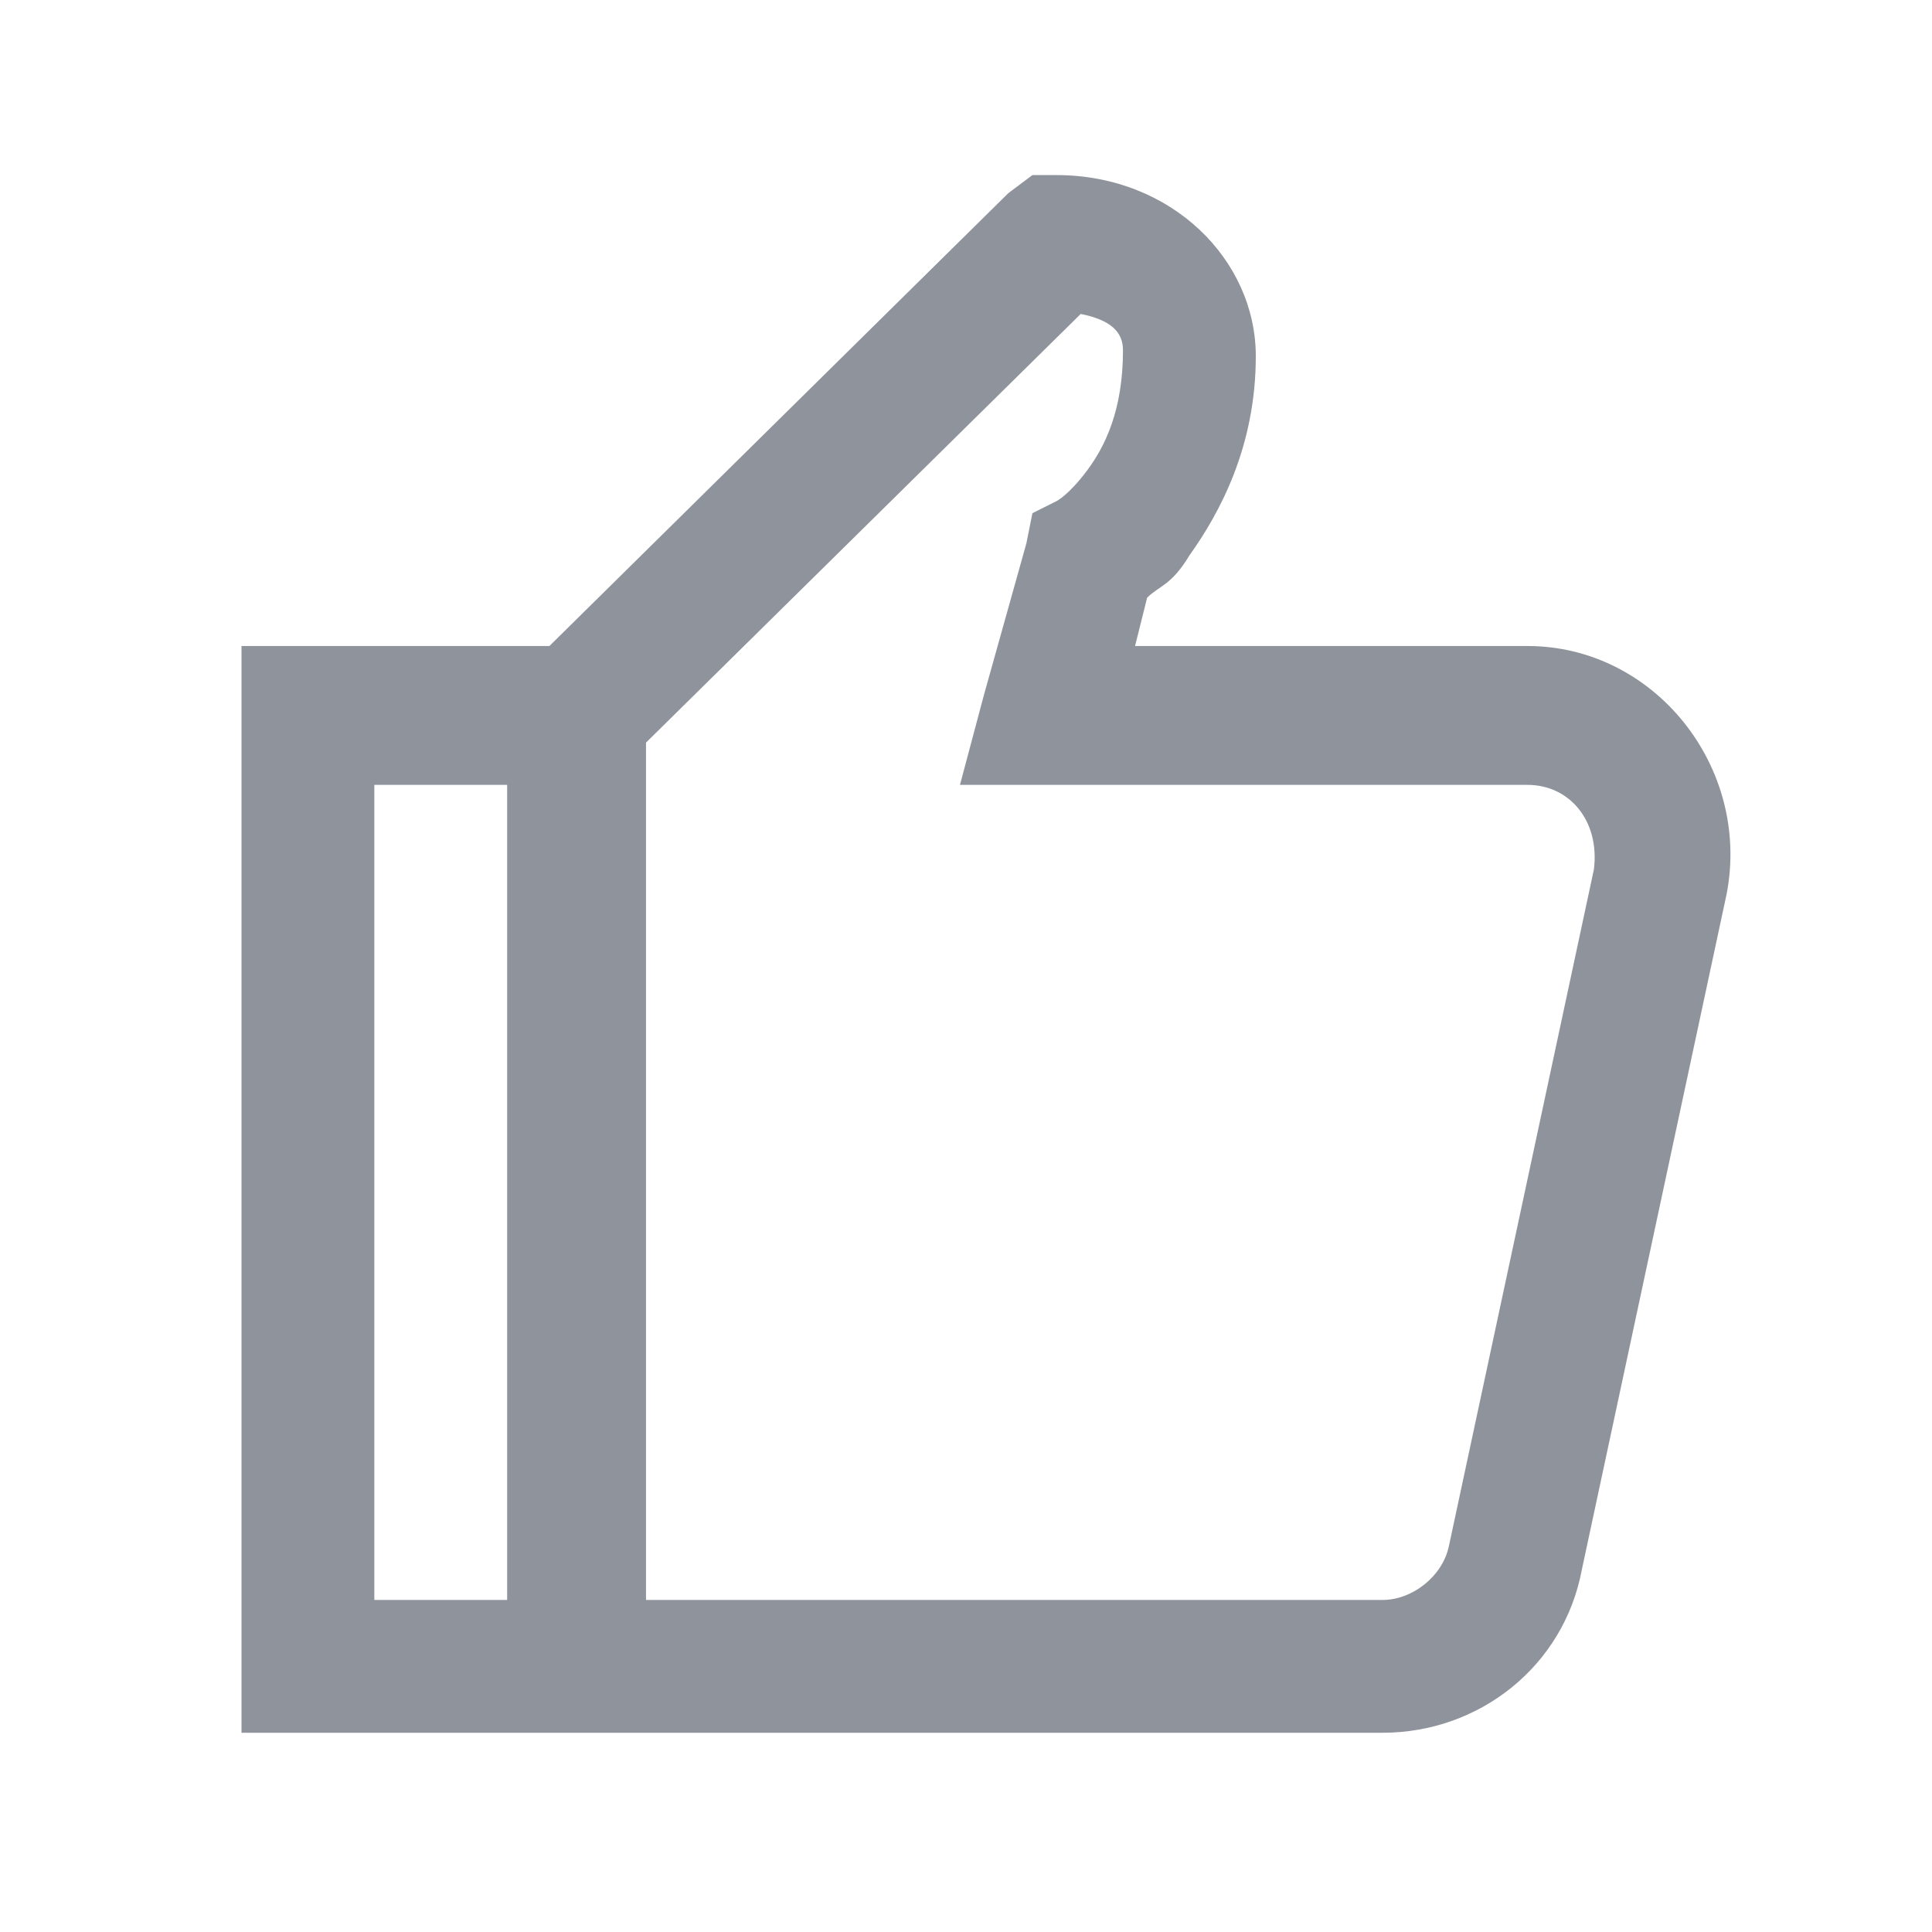 <?xml version="1.0" encoding="utf-8"?>
<!-- Generator: Adobe Illustrator 25.4.1, SVG Export Plug-In . SVG Version: 6.00 Build 0)  -->
<svg version="1.1" id="Capa_1" xmlns="http://www.w3.org/2000/svg" xmlns:xlink="http://www.w3.org/1999/xlink" x="0px" y="0px"
	 viewBox="0 0 32 32" style="enable-background:new 0 0 32 32;" xml:space="preserve">
<style type="text/css">
	.st0{fill:#8F939C;}
</style>
<path class="st0" d="M17.1,2.9l-0.4,0.3l-7.6,7.5H4v18h18.9c1.6,0,3-1.1,3.3-2.7l2.4-11.2c0.4-2.1-1.2-4.1-3.3-4.1h-6.5L19,9.9
	c0.2-0.2,0.4-0.2,0.7-0.7c0.5-0.7,1.1-1.8,1.1-3.3c0-1.6-1.4-3-3.3-3H17.1z M17.9,5.2c0.5,0.1,0.7,0.3,0.7,0.6c0,1-0.3,1.6-0.6,2
	c-0.3,0.4-0.5,0.5-0.5,0.5l-0.4,0.2l-0.1,0.5l-0.7,2.5L15.9,13h9.4c0.7,0,1.2,0.6,1.1,1.4L24,25.6c-0.1,0.5-0.6,0.9-1.1,0.9H10.7
	V12.3L17.9,5.2z M6.2,13h2.2v13.5H6.2V13z"/>
</svg>
